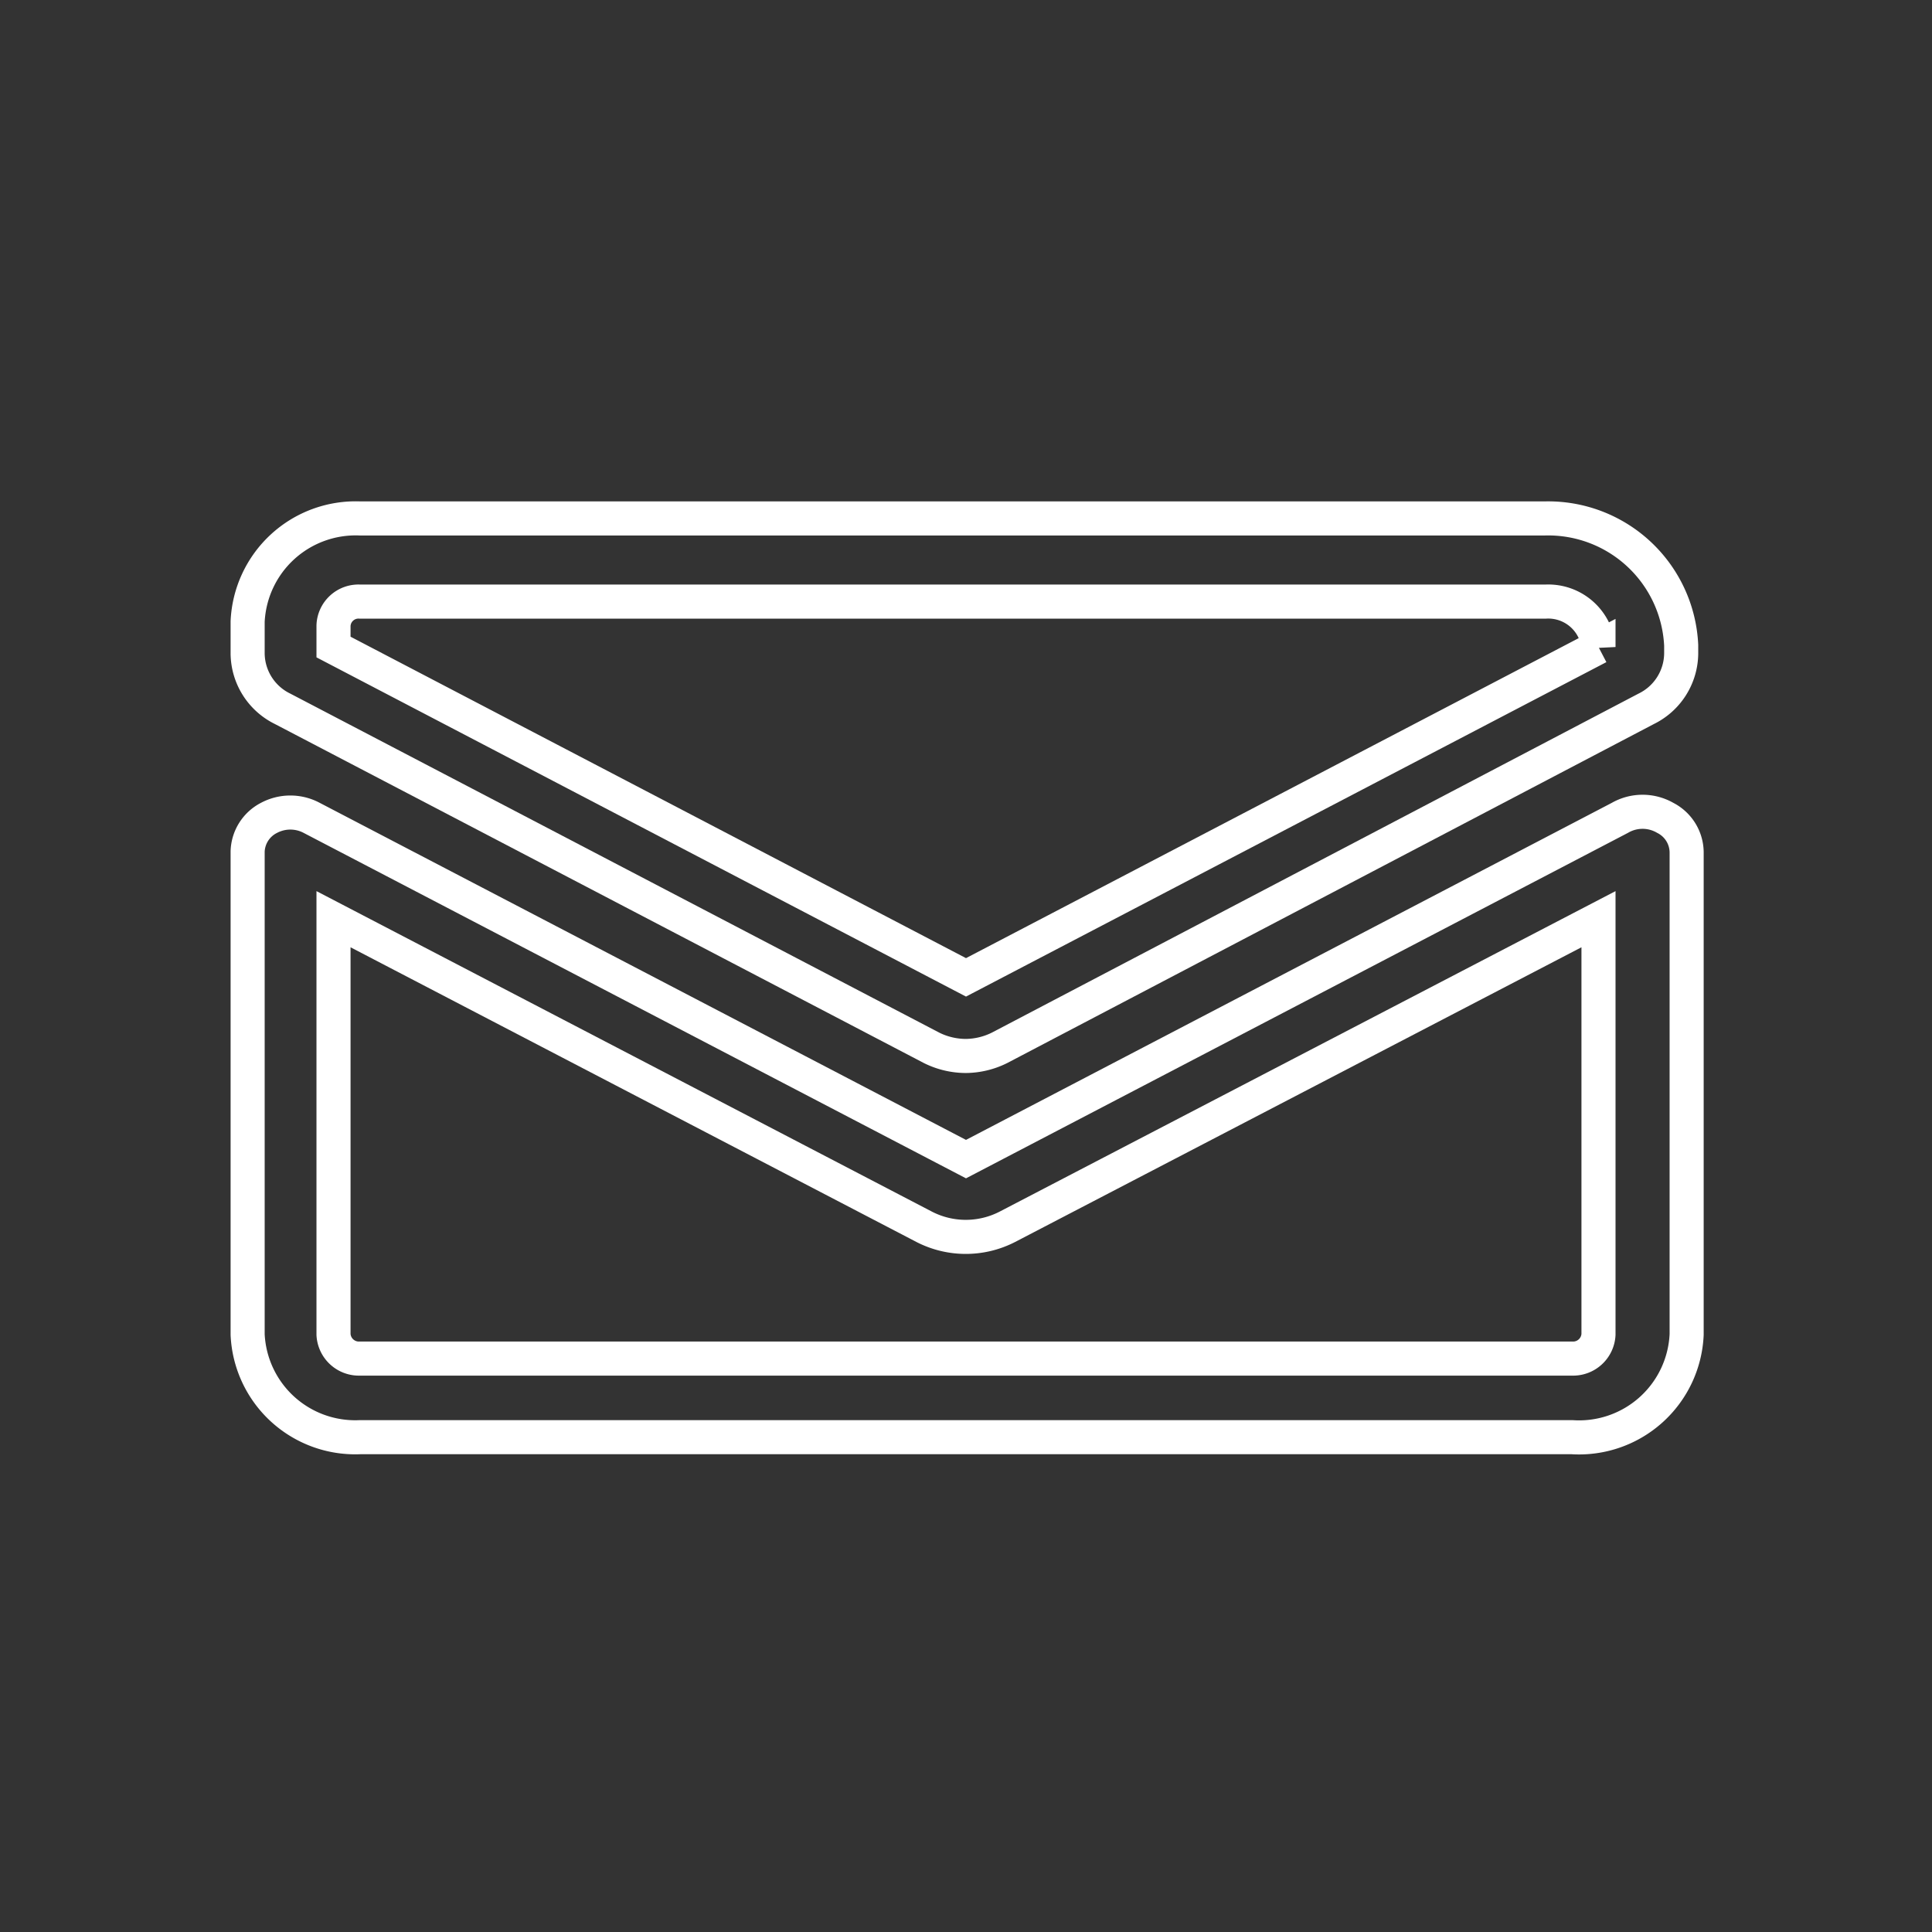 <svg xmlns="http://www.w3.org/2000/svg" id="Livello_1" data-name="Livello 1" viewBox="0 0 42.52 42.52"><rect x="0" y="0" width="42.52" height="42.52" fill="#333333" stroke="none"/><defs><style>.cls-1{fill:none;stroke:#fff;stroke-miterlimit:10;stroke-width:0.75px;}</style></defs><path class="cls-1" d="M21.26,23.24a1.7,1.7,0,0,1-.76-.18L6.22,15.6a1.37,1.37,0,0,1-.77-1.21v-.71a2.38,2.38,0,0,1,2.47-2.27H34a2.93,2.93,0,0,1,3,2.79v.19a1.37,1.37,0,0,1-.77,1.21L22,23.06A1.7,1.7,0,0,1,21.26,23.24Zm-13.92-9,13.92,7.27,13.92-7.27a1.11,1.11,0,0,0-1.16-1H7.92a.55.55,0,0,0-.58.53Z"></path><path class="cls-1" d="M34.6,31.63H7.92a2.37,2.37,0,0,1-2.47-2.26V18.74A.86.86,0,0,1,5.92,18a1,1,0,0,1,.94,0l14.4,7.51L35.65,18a1,1,0,0,1,1,0,.86.86,0,0,1,.47.75V29.37A2.37,2.37,0,0,1,34.6,31.63ZM7.34,20.23v9.14a.56.56,0,0,0,.58.53H34.6a.56.56,0,0,0,.58-.53V20.23L22.17,27a2,2,0,0,1-1.83,0Zm14,5.29Z"></path></svg>